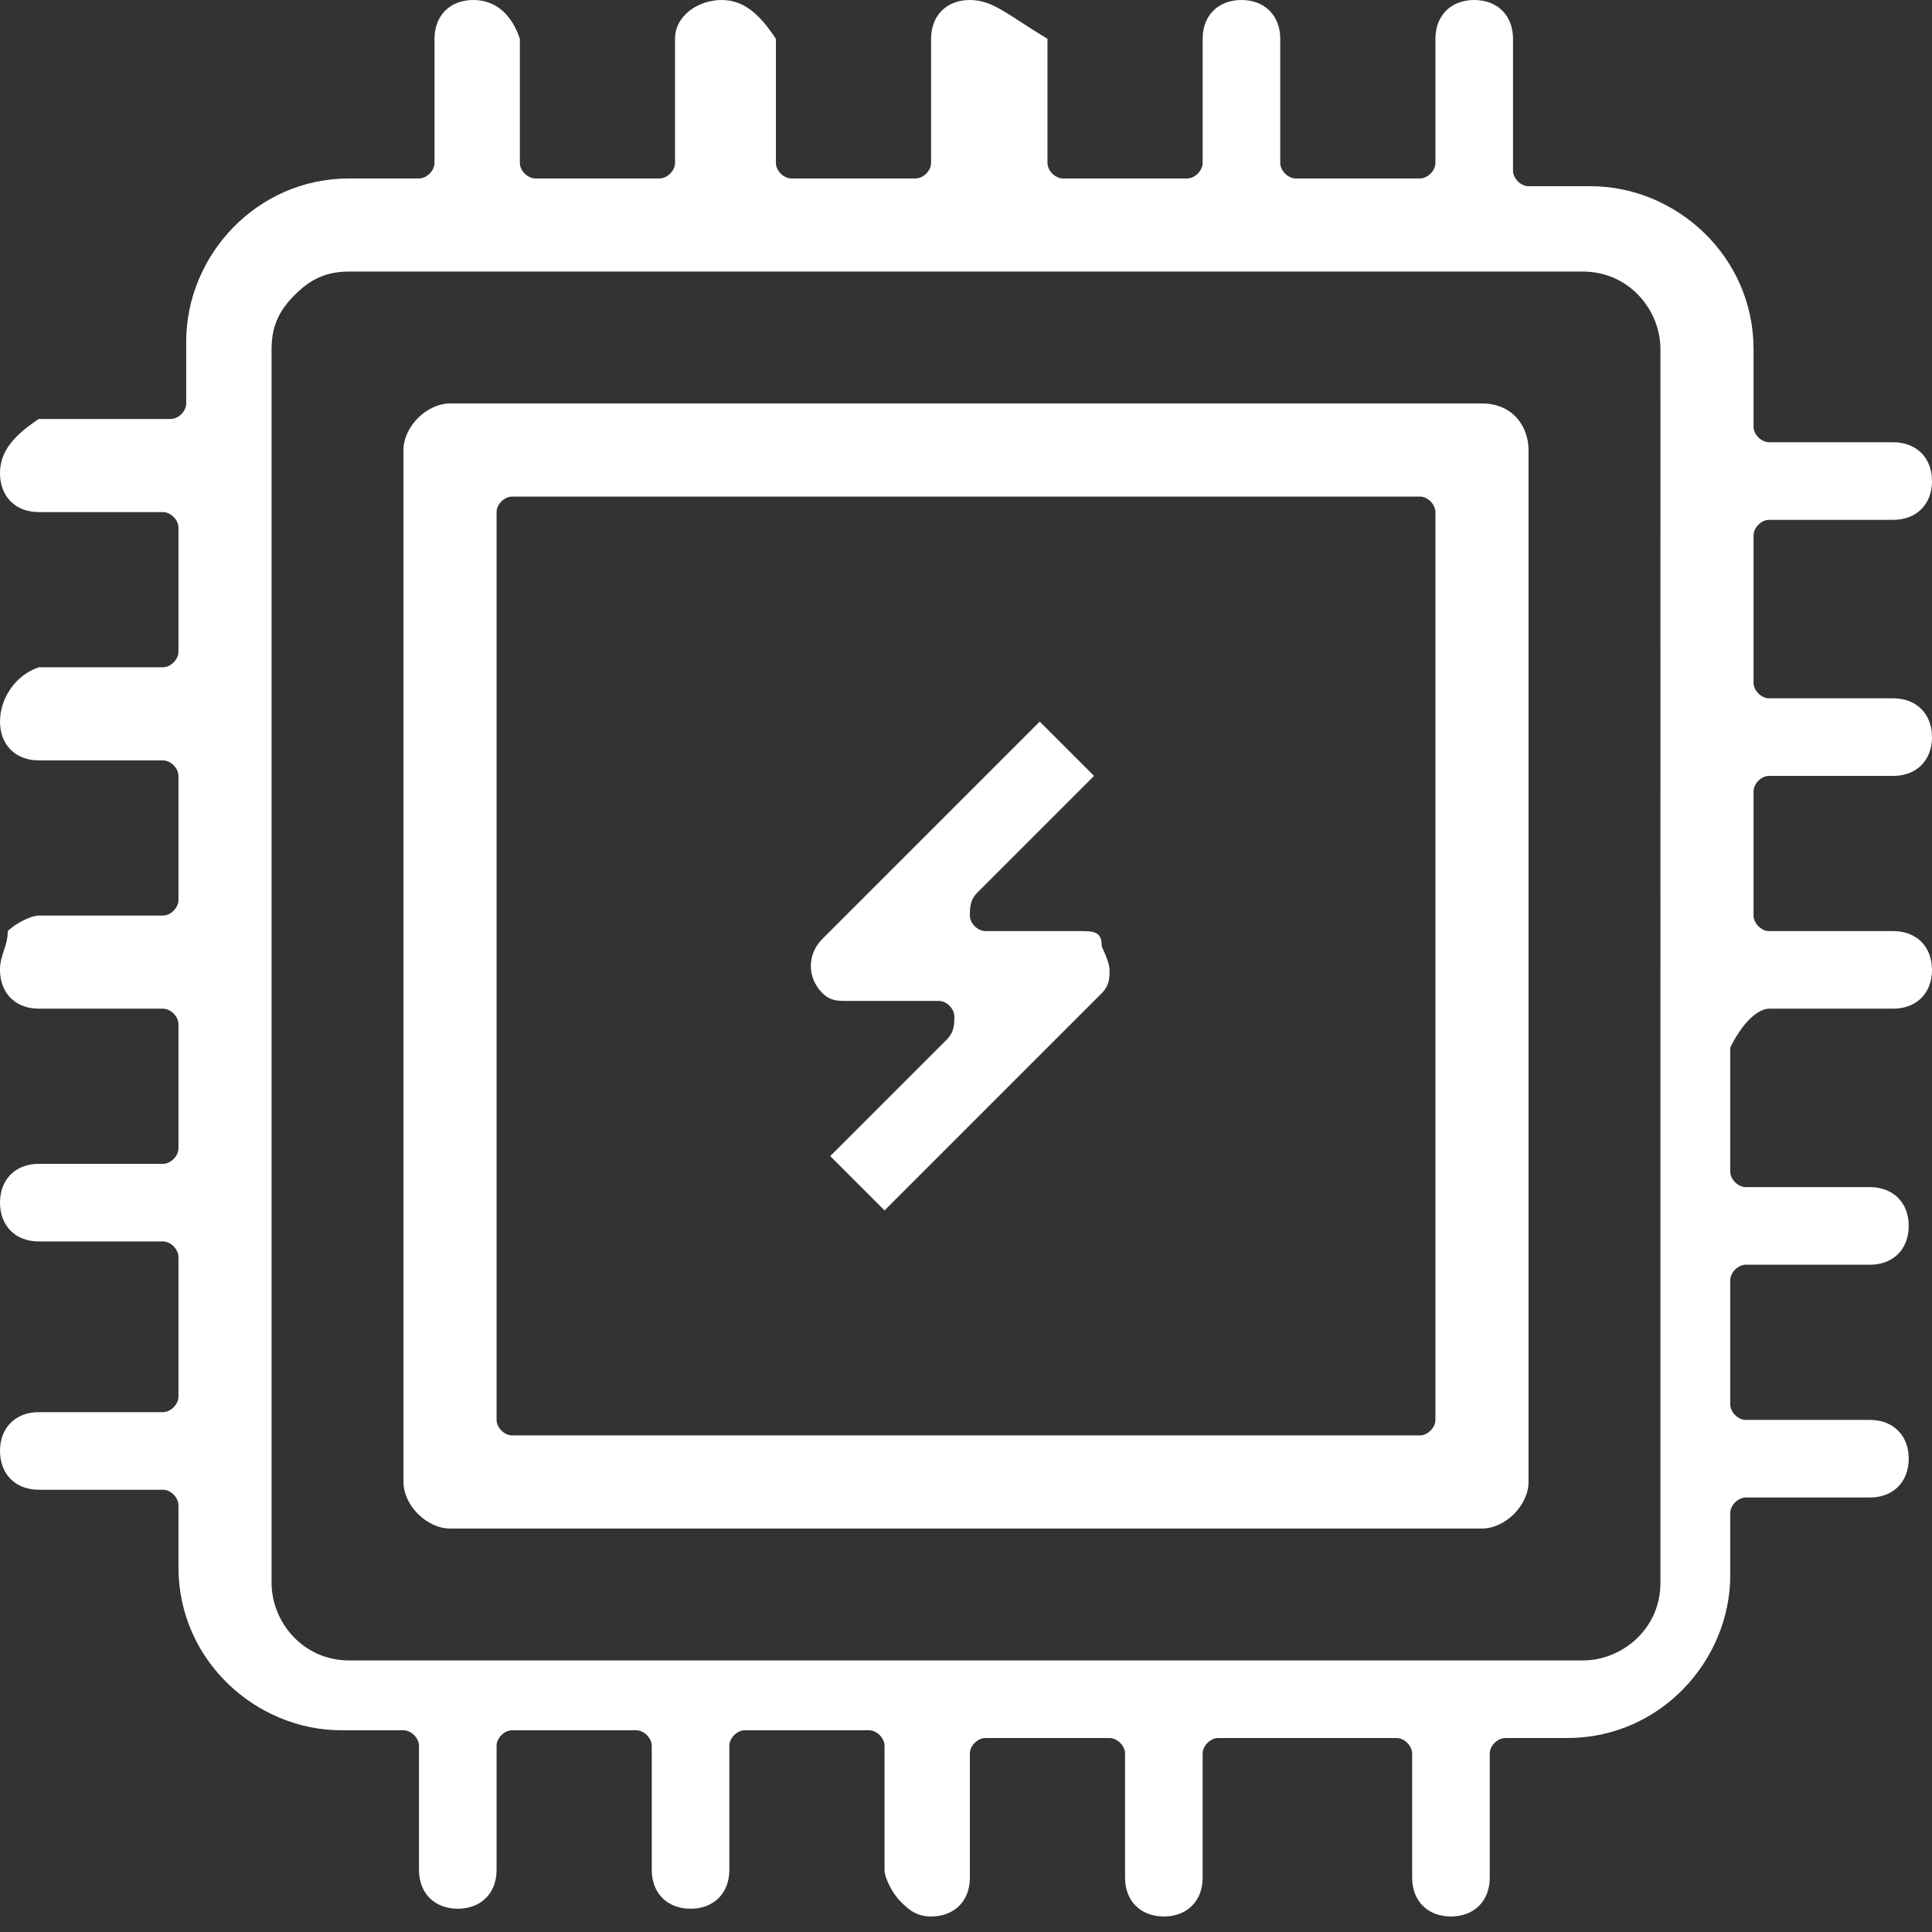 <?xml version="1.0" encoding="utf-8"?>
<!-- Generator: Adobe Illustrator 24.0.1, SVG Export Plug-In . SVG Version: 6.00 Build 0)  -->
<svg version="1.1" id="レイヤー_1" xmlns="http://www.w3.org/2000/svg" xmlns:xlink="http://www.w3.org/1999/xlink" x="0px"
	 y="0px" viewBox="0 0 24.9 24.9" style="enable-background:new 0 0 24.9 24.9;" xml:space="preserve">
<rect x="0" y="0" width="24.9" height="24.9" fill="#333333" stroke="none"/>
<style type="text/css">
	.st0{fill:#FFFFFF;}
	.st1{fill:#FFFFFF;stroke:#FFFFFF;stroke-width:0.15;stroke-miterlimit:10;}
	.st2{fill:none;}
	.st3{fill:#FDFDFD;stroke:#FFFFFF;stroke-width:0.3;stroke-miterlimit:10;}
	.st4{fill:#FFFFFF;stroke:#FFFFFF;stroke-width:0.1;stroke-miterlimit:10;}
</style>
<g>
	<path class="st0" d="M22.8,13h1.6c0.3,0,0.5-0.2,0.5-0.5c0-0.3-0.2-0.5-0.5-0.5h-1.6c-0.1,0-0.2-0.1-0.2-0.2v-1.6
		c0-0.1,0.1-0.2,0.2-0.2h1.6c0.3,0,0.5-0.2,0.5-0.5c0-0.3-0.2-0.5-0.5-0.5h-1.6c-0.1,0-0.2-0.1-0.2-0.2V6.9c0-0.1,0.1-0.2,0.2-0.2
		h1.6c0.3,0,0.5-0.2,0.5-0.5c0-0.3-0.2-0.5-0.5-0.5h-1.6c-0.1,0-0.2-0.1-0.2-0.2V4.5c0-1.2-1-2.1-2.1-2.1h-0.8
		c-0.1,0-0.2-0.1-0.2-0.2V0.5c0-0.3-0.2-0.5-0.5-0.5h0c-0.3,0-0.5,0.2-0.5,0.5v1.6c0,0.1-0.1,0.2-0.2,0.2h-1.6
		c-0.1,0-0.2-0.1-0.2-0.2V0.5c0-0.3-0.2-0.5-0.5-0.5h0c-0.3,0-0.5,0.2-0.5,0.5v1.6c0,0.1-0.1,0.2-0.2,0.2h-1.6
		c-0.1,0-0.2-0.1-0.2-0.2V0.5C13,0.2,12.8,0,12.5,0h0c-0.3,0-0.5,0.2-0.5,0.5v1.6c0,0.1-0.1,0.2-0.2,0.2h-1.6
		c-0.1,0-0.2-0.1-0.2-0.2V0.5C9.8,0.2,9.6,0,9.3,0C9,0,8.7,0.2,8.7,0.5v1.6c0,0.1-0.1,0.2-0.2,0.2H6.9c-0.1,0-0.2-0.1-0.2-0.2V0.5
		C6.6,0.2,6.4,0,6.1,0C5.8,0,5.6,0.2,5.6,0.5v1.6c0,0.1-0.1,0.2-0.2,0.2H4.5c-1.2,0-2.1,1-2.1,2.1v0.8c0,0.1-0.1,0.2-0.2,0.2H0.5h0
		C0.2,5.6,0,5.8,0,6.1c0,0.3,0.2,0.5,0.5,0.5h1.6c0.1,0,0.2,0.1,0.2,0.2v1.6c0,0.1-0.1,0.2-0.2,0.2H0.5h0C0.2,8.7,0,9,0,9.3
		c0,0.3,0.2,0.5,0.5,0.5h1.6c0.1,0,0.2,0.1,0.2,0.2v1.6c0,0.1-0.1,0.2-0.2,0.2H0.5h0c-0.1,0-0.3,0.1-0.4,0.2C0.1,12.2,0,12.3,0,12.5
		C0,12.8,0.2,13,0.5,13h1.6c0.1,0,0.2,0.1,0.2,0.2v1.6c0,0.1-0.1,0.2-0.2,0.2H0.5c-0.3,0-0.5,0.2-0.5,0.5c0,0.3,0.2,0.5,0.5,0.5h1.6
		c0.1,0,0.2,0.1,0.2,0.2V18c0,0.1-0.1,0.2-0.2,0.2H0.5c-0.3,0-0.5,0.2-0.5,0.5c0,0.3,0.2,0.5,0.5,0.5h1.6c0.1,0,0.2,0.1,0.2,0.2v0.8
		c0,1.2,1,2.1,2.1,2.1h0.8c0.1,0,0.2,0.1,0.2,0.2v1.6c0,0.3,0.2,0.5,0.5,0.5c0.3,0,0.5-0.2,0.5-0.5v-1.6c0-0.1,0.1-0.2,0.2-0.2h1.6
		c0.1,0,0.2,0.1,0.2,0.2v1.6c0,0.3,0.2,0.5,0.5,0.5c0.3,0,0.5-0.2,0.5-0.5v-1.6c0-0.1,0.1-0.2,0.2-0.2h1.6c0.1,0,0.2,0.1,0.2,0.2
		v1.6c0,0.1,0.1,0.3,0.2,0.4c0.1,0.1,0.2,0.2,0.4,0.2c0.3,0,0.5-0.2,0.5-0.5v-1.6c0-0.1,0.1-0.2,0.2-0.2h1.6c0.1,0,0.2,0.1,0.2,0.2
		v1.6c0,0.3,0.2,0.5,0.5,0.5c0.3,0,0.5-0.2,0.5-0.5v-1.6c0-0.1,0.1-0.2,0.2-0.2H18c0.1,0,0.2,0.1,0.2,0.2v1.6c0,0.3,0.2,0.5,0.5,0.5
		c0.3,0,0.5-0.2,0.5-0.5v-1.6c0-0.1,0.1-0.2,0.2-0.2h0.8c1.2,0,2.1-1,2.1-2.1v-0.8c0-0.1,0.1-0.2,0.2-0.2h1.6c0.3,0,0.5-0.2,0.5-0.5
		c0-0.3-0.2-0.5-0.5-0.5h-1.6c-0.1,0-0.2-0.1-0.2-0.2v-1.6c0-0.1,0.1-0.2,0.2-0.2h1.6c0.3,0,0.5-0.2,0.5-0.5c0-0.3-0.2-0.5-0.5-0.5
		h-1.6c-0.1,0-0.2-0.1-0.2-0.2v-1.6C22.5,13.1,22.7,13,22.8,13z M21.4,20.4c0,0.6-0.5,1-1,1H4.5c-0.6,0-1-0.5-1-1V4.5
		c0-0.3,0.1-0.5,0.3-0.7C4,3.6,4.2,3.5,4.5,3.5h15.9c0.6,0,1,0.5,1,1L21.4,20.4z"/>
	<path class="st0" d="M19.1,5.2H5.8c-0.3,0-0.6,0.3-0.6,0.6v13.3c0,0.3,0.3,0.6,0.6,0.6h13.3c0.3,0,0.6-0.3,0.6-0.6V5.8
		C19.7,5.5,19.5,5.2,19.1,5.2z M18.5,18.3c0,0.1-0.1,0.2-0.2,0.2H6.6c-0.1,0-0.2-0.1-0.2-0.2V6.6c0-0.1,0.1-0.2,0.2-0.2h11.7
		c0.1,0,0.2,0.1,0.2,0.2V18.3z"/>
	<path class="st0" d="M13.9,12h-1.2c-0.1,0-0.2-0.1-0.2-0.2s0-0.2,0.1-0.3l1.5-1.5l-0.7-0.7l-2.8,2.8c-0.2,0.2-0.2,0.5,0,0.7
		c0.1,0.1,0.2,0.1,0.3,0.1c0,0,0,0,0,0h1.2c0.1,0,0.2,0.1,0.2,0.2s0,0.2-0.1,0.3l-1.5,1.5l0.7,0.7l2.8-2.8c0.1-0.1,0.1-0.2,0.1-0.3
		c0-0.1-0.1-0.3-0.1-0.3C14.2,12,14.1,12,13.9,12z"/>
</g>
</svg>
